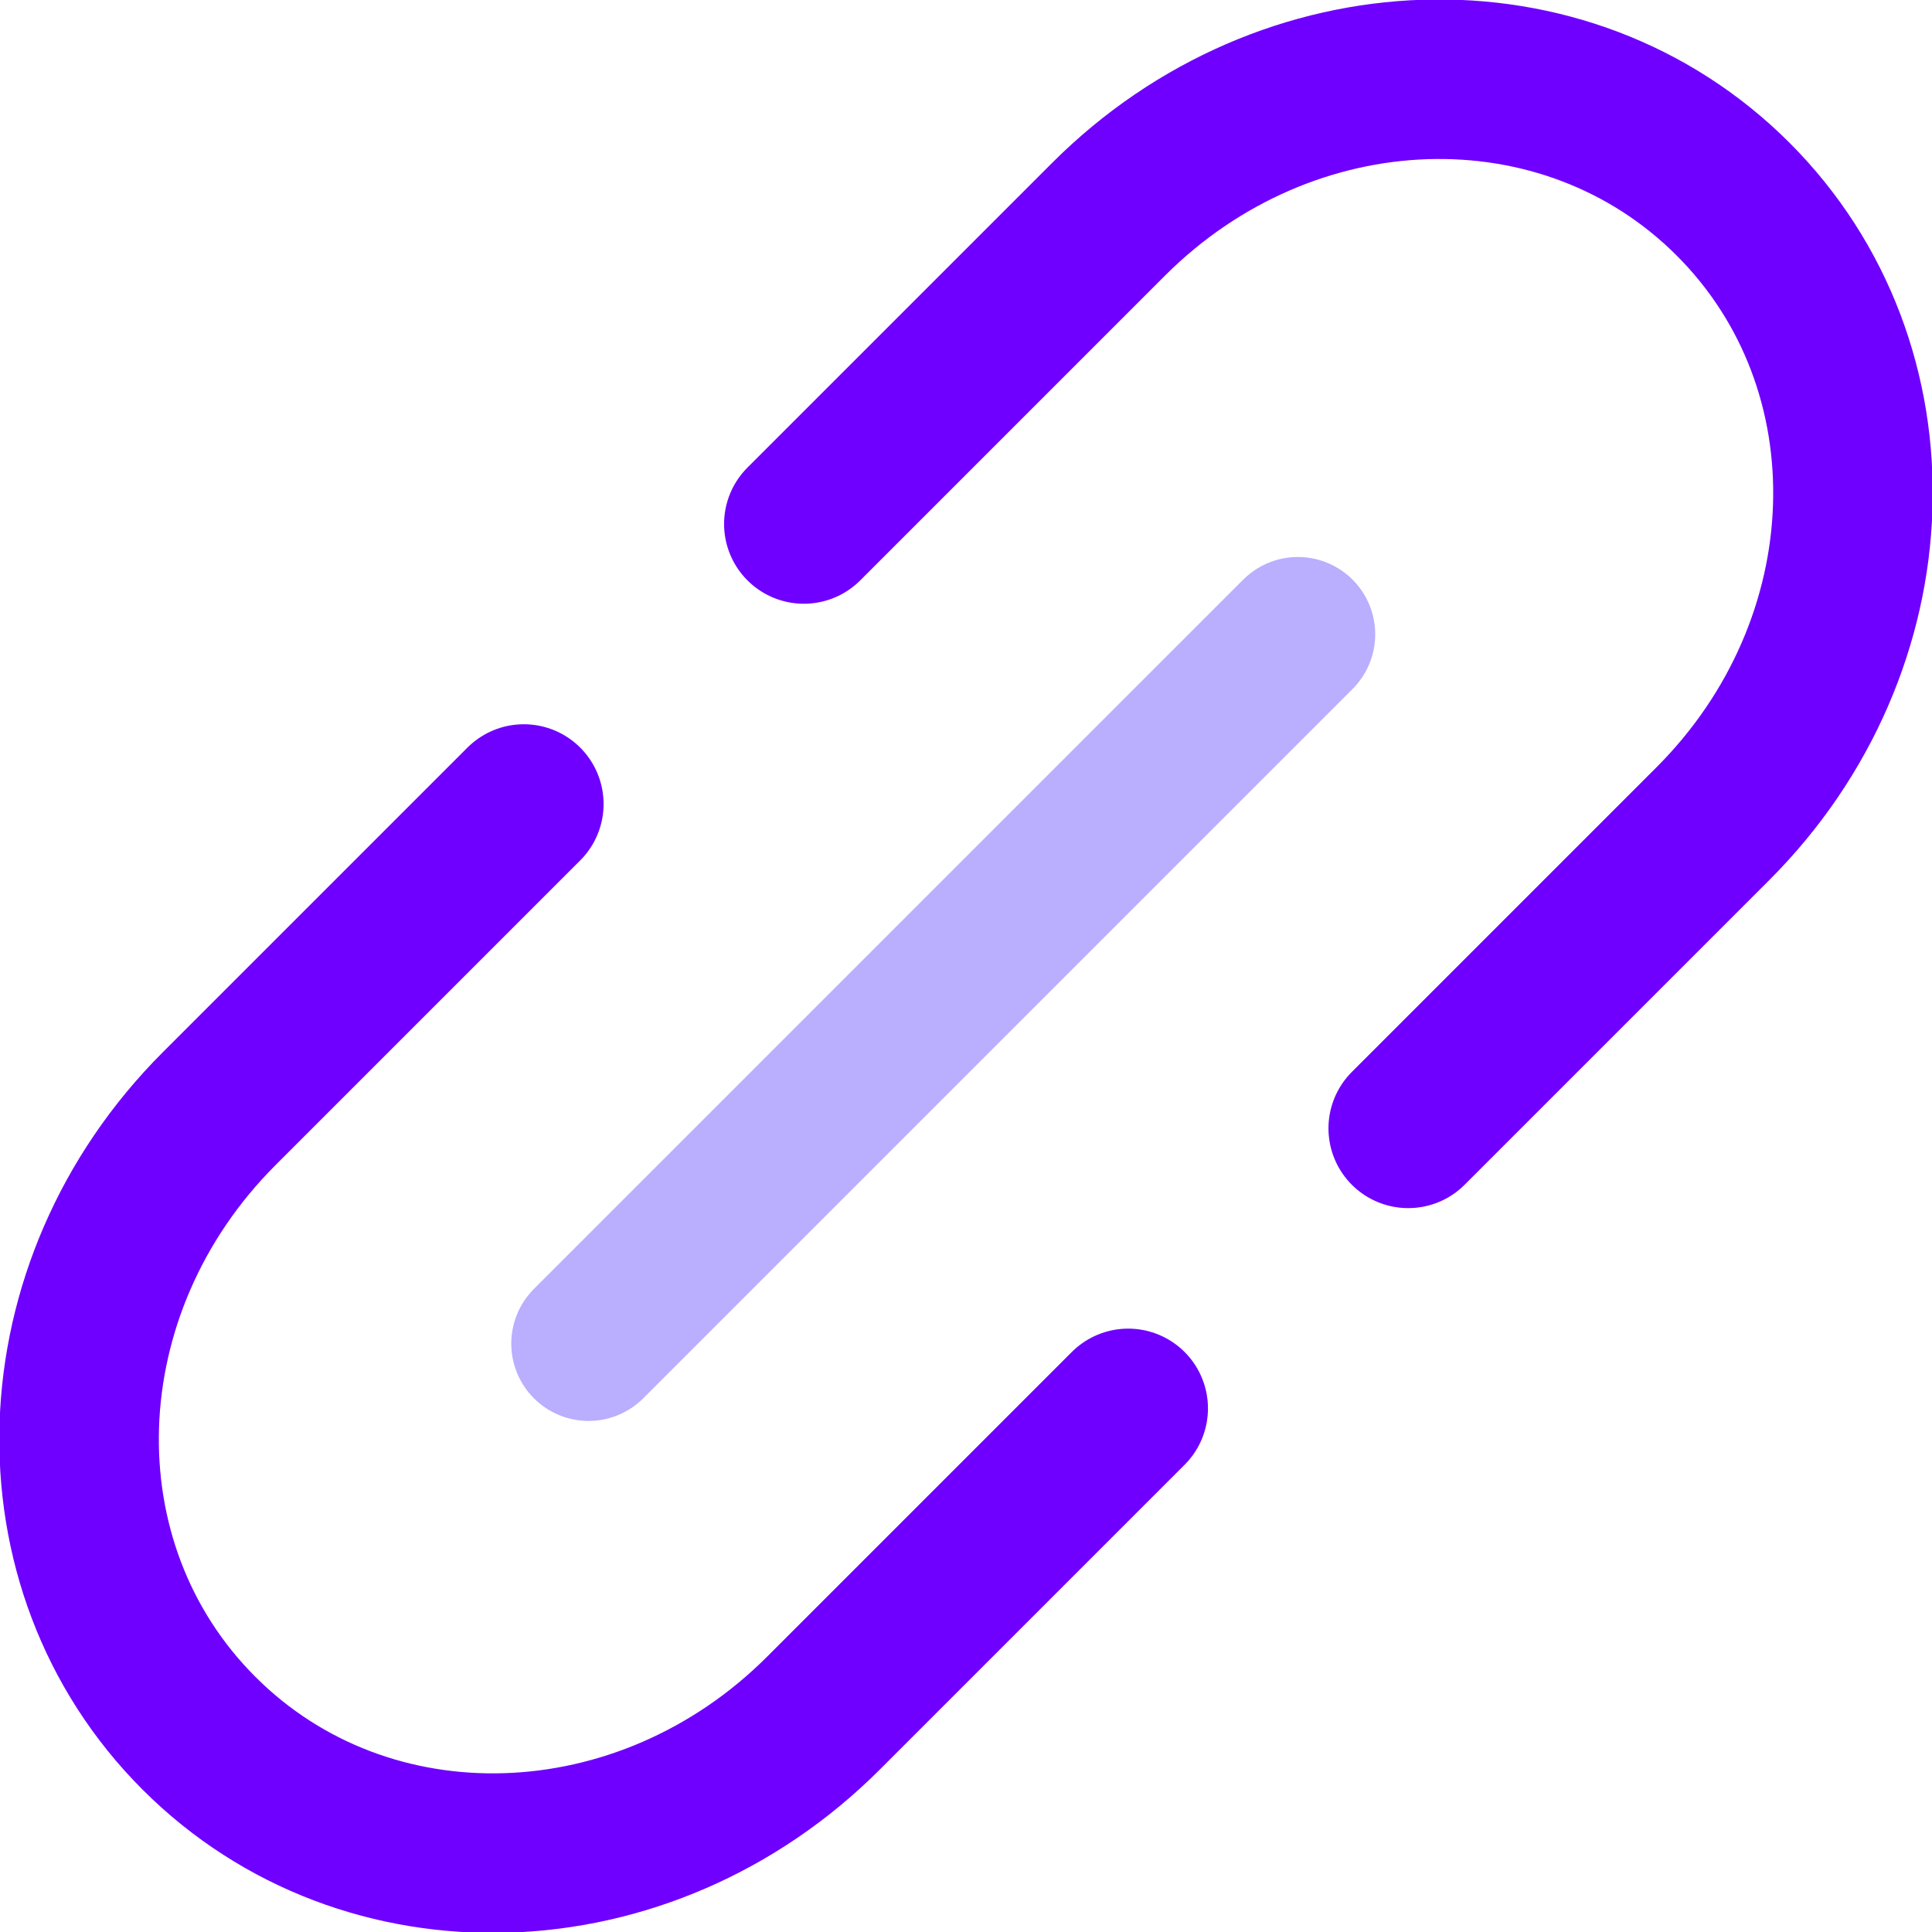 <?xml version="1.0" encoding="UTF-8" standalone="no"?>
<!-- Uploaded to: SVG Repo, www.svgrepo.com, Generator: SVG Repo Mixer Tools -->

<svg
   width="92.454"
   height="92.454"
   viewBox="0 0 5.547 5.547"
   version="1.1"
   id="svg6"
   sodipodi:docname="url-logo.svg"
   xml:space="preserve"
   inkscape:version="1.3.2 (091e20ef0f, 2023-11-25, custom)"
   xmlns:inkscape="http://www.inkscape.org/namespaces/inkscape"
   xmlns:sodipodi="http://sodipodi.sourceforge.net/DTD/sodipodi-0.dtd"
   xmlns="http://www.w3.org/2000/svg"
   xmlns:svg="http://www.w3.org/2000/svg"><sodipodi:namedview
     id="namedview6"
     pagecolor="#ffffff"
     bordercolor="#666666"
     borderopacity="1.0"
     inkscape:showpageshadow="2"
     inkscape:pageopacity="0.0"
     inkscape:pagecheckerboard="0"
     inkscape:deskcolor="#d1d1d1"
     showguides="true"
     inkscape:zoom="11.88"
     inkscape:cx="186.40572"
     inkscape:cy="167.84512"
     inkscape:window-width="3436"
     inkscape:window-height="1408"
     inkscape:window-x="0"
     inkscape:window-y="480"
     inkscape:window-maximized="1"
     inkscape:current-layer="svg6" /><defs
     id="defs1"><style
       id="style1">.a{fill:none;stroke:#000000;stroke-linecap:round;stroke-linejoin:round;}</style></defs><g
     id="g19"
     inkscape:label="svg-logo"
     transform="rotate(-45,-1.765,16.01)"><g
       id="g14"
       inkscape:label="brackets"
       transform="translate(0.049)"><path
         id="rect9"
         style="display:inline;opacity:1;fill:none;fill-rule:evenodd;stroke:#6f00ff;stroke-width:0.458;stroke-linecap:round;stroke-dasharray:none;stroke-opacity:1"
         inkscape:label="manual"
         d="M 10.186,11.087 H 8.949 c -0.725,0 -1.309,-0.547 -1.309,-1.227 0,-0.68 0.584,-1.227 1.309,-1.227 v 0 l 1.237,3e-7" /><path
         id="path13"
         style="display:inline;opacity:1;fill:none;fill-rule:evenodd;stroke:#6f00ff;stroke-width:0.458;stroke-linecap:round;stroke-dasharray:none;stroke-opacity:1"
         inkscape:label="manual"
         d="m 11.323,8.633 1.237,-10e-8 c 0.725,0 1.309,0.547 1.309,1.227 0,0.68 -0.584,1.227 -1.309,1.227 h -1.237" /></g><path
       style="fill:none;stroke:#baaeff;stroke-width:0.444;stroke-linecap:round;stroke-linejoin:miter;stroke-dasharray:none;stroke-opacity:1"
       d="m 9.271,9.86 h 2.88 v 0"
       id="path19"
       inkscape:label="center line" /></g></svg>

